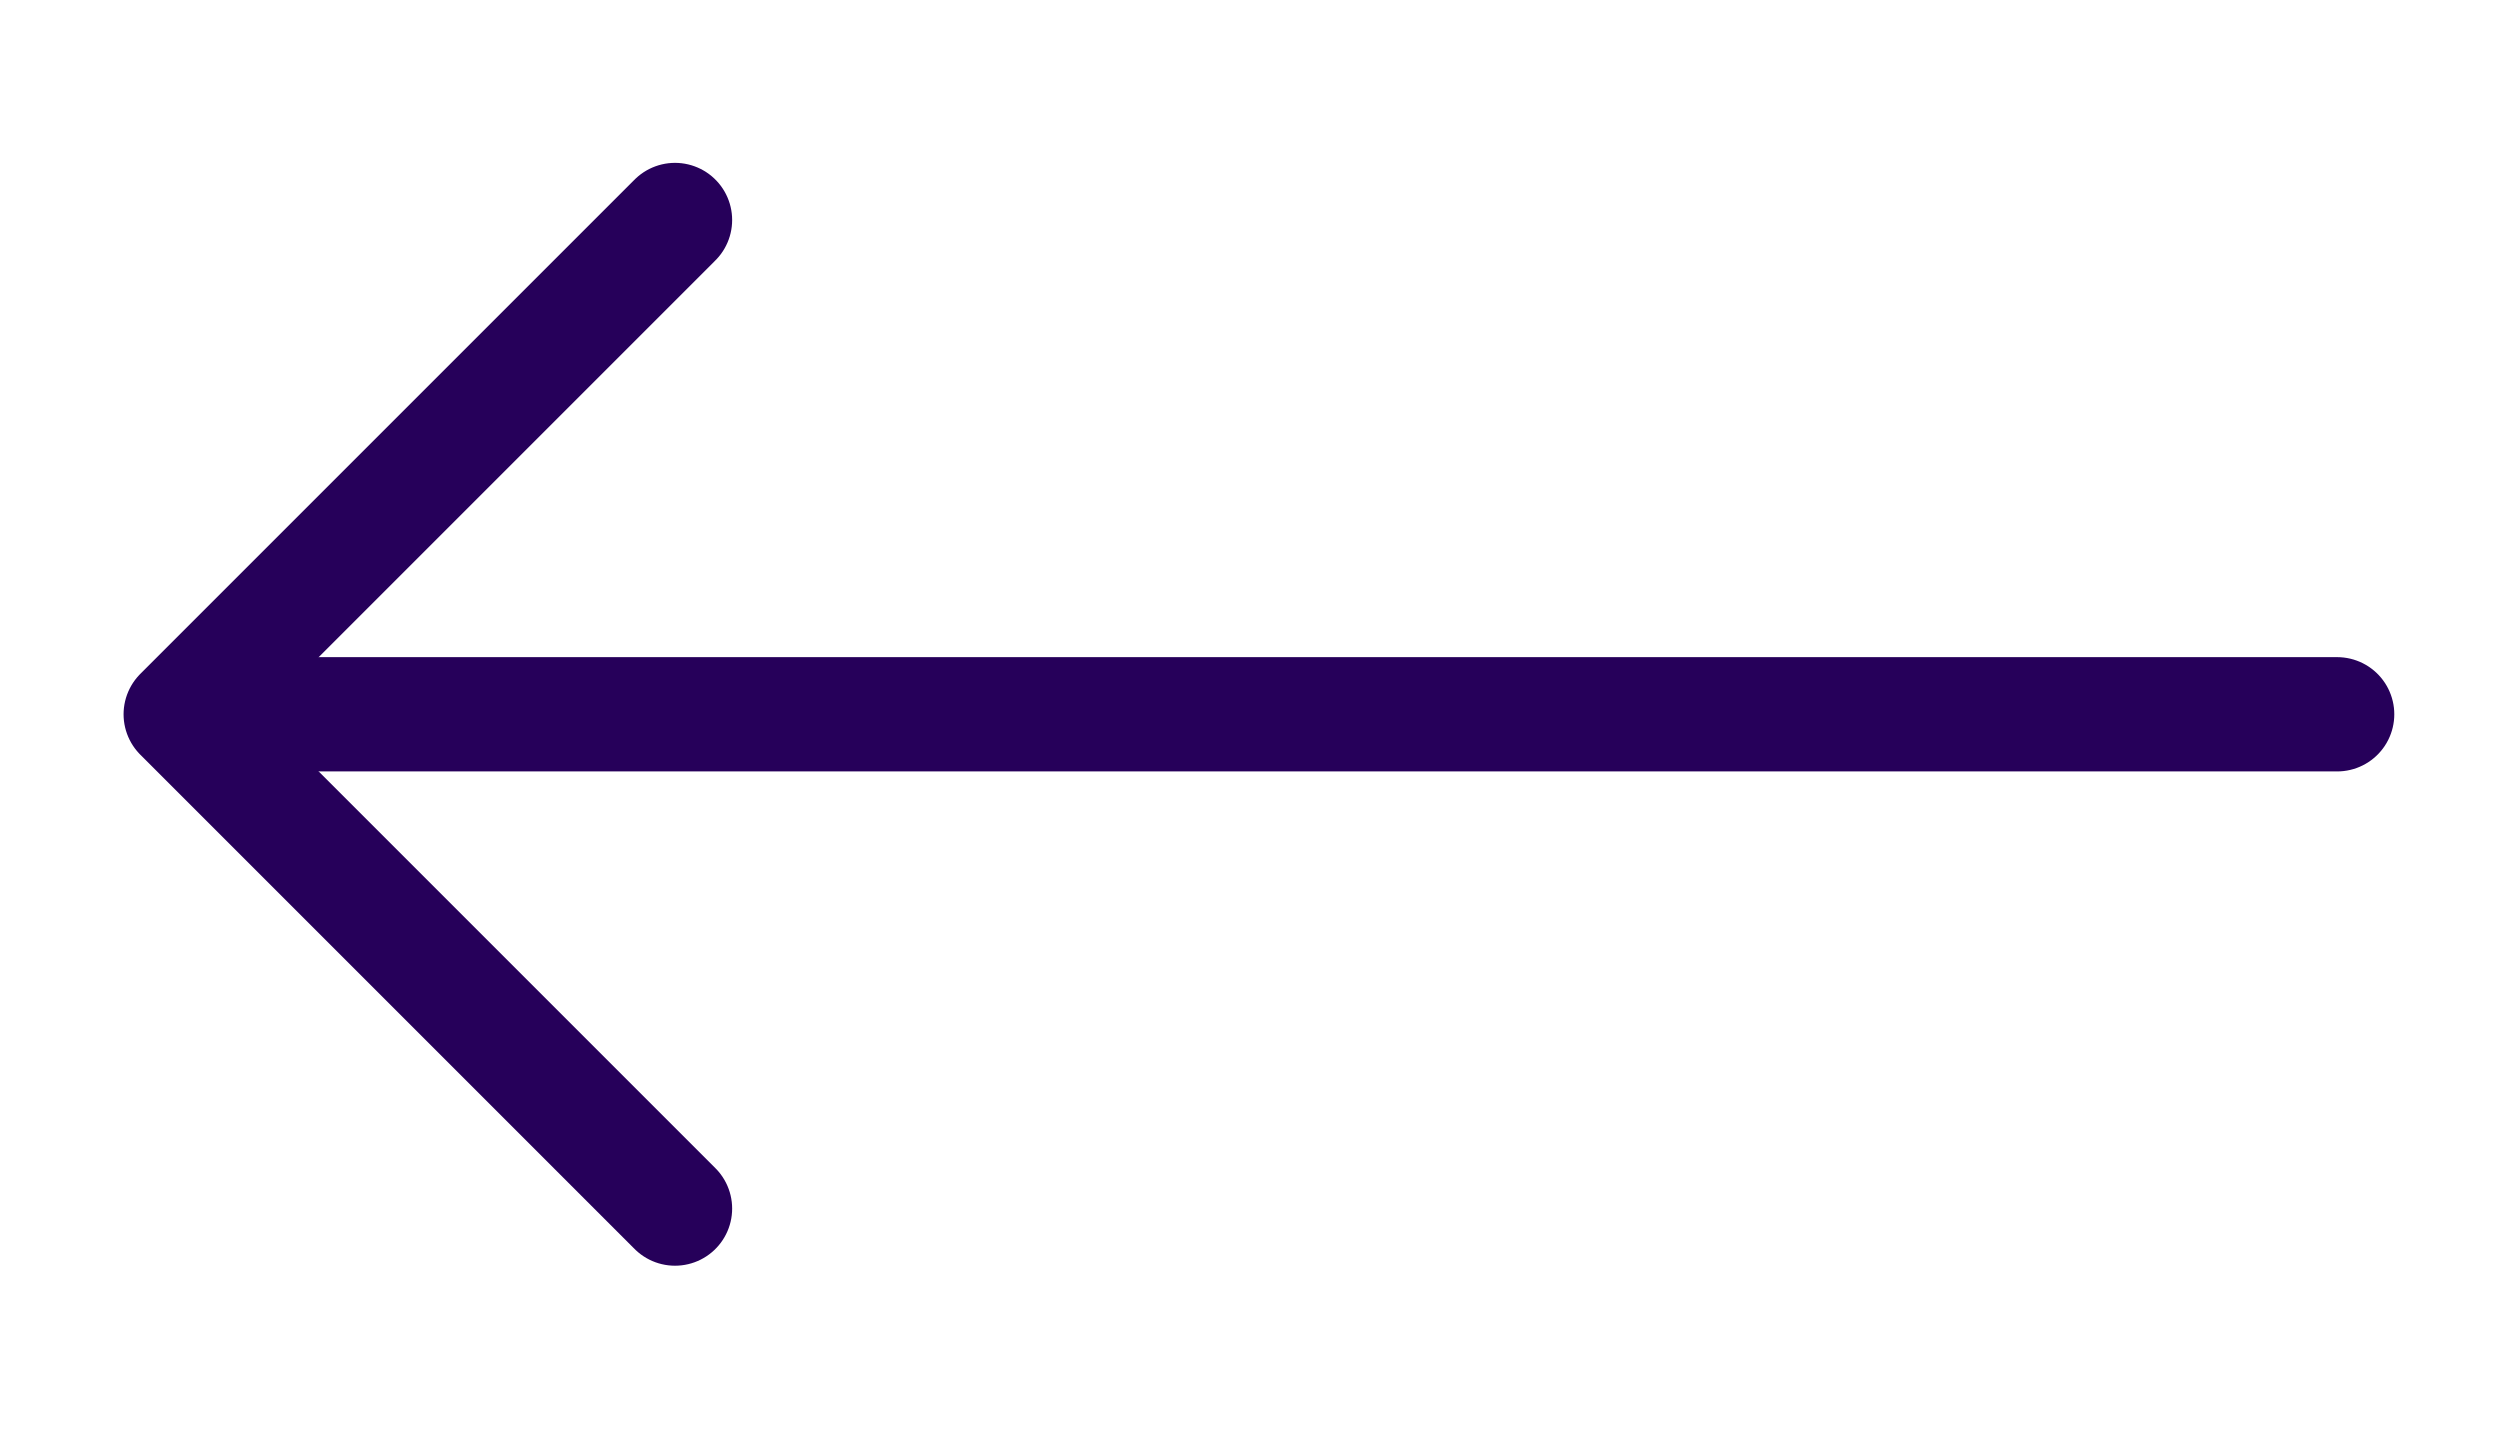<?xml version="1.0" encoding="utf-8"?>
<!-- Generator: Adobe Illustrator 27.2.0, SVG Export Plug-In . SVG Version: 6.00 Build 0)  -->
<svg version="1.1" id="Layer_1" xmlns="http://www.w3.org/2000/svg" xmlns:xlink="http://www.w3.org/1999/xlink" x="0px" y="0px"
	 viewBox="0 0 350 200" style="enable-background:new 0 0 350 200;" xml:space="preserve">
<style type="text/css">
	.st0{fill:none;stroke:#26005A;stroke-width:16;stroke-linecap:round;stroke-linejoin:round;}
</style>
<line class="st0" x1="327.2" y1="100" x2="33.1" y2="100"/>
<polyline class="st0" points="94.5,30.8 25.3,100 94.5,169.2 "/>
</svg>
